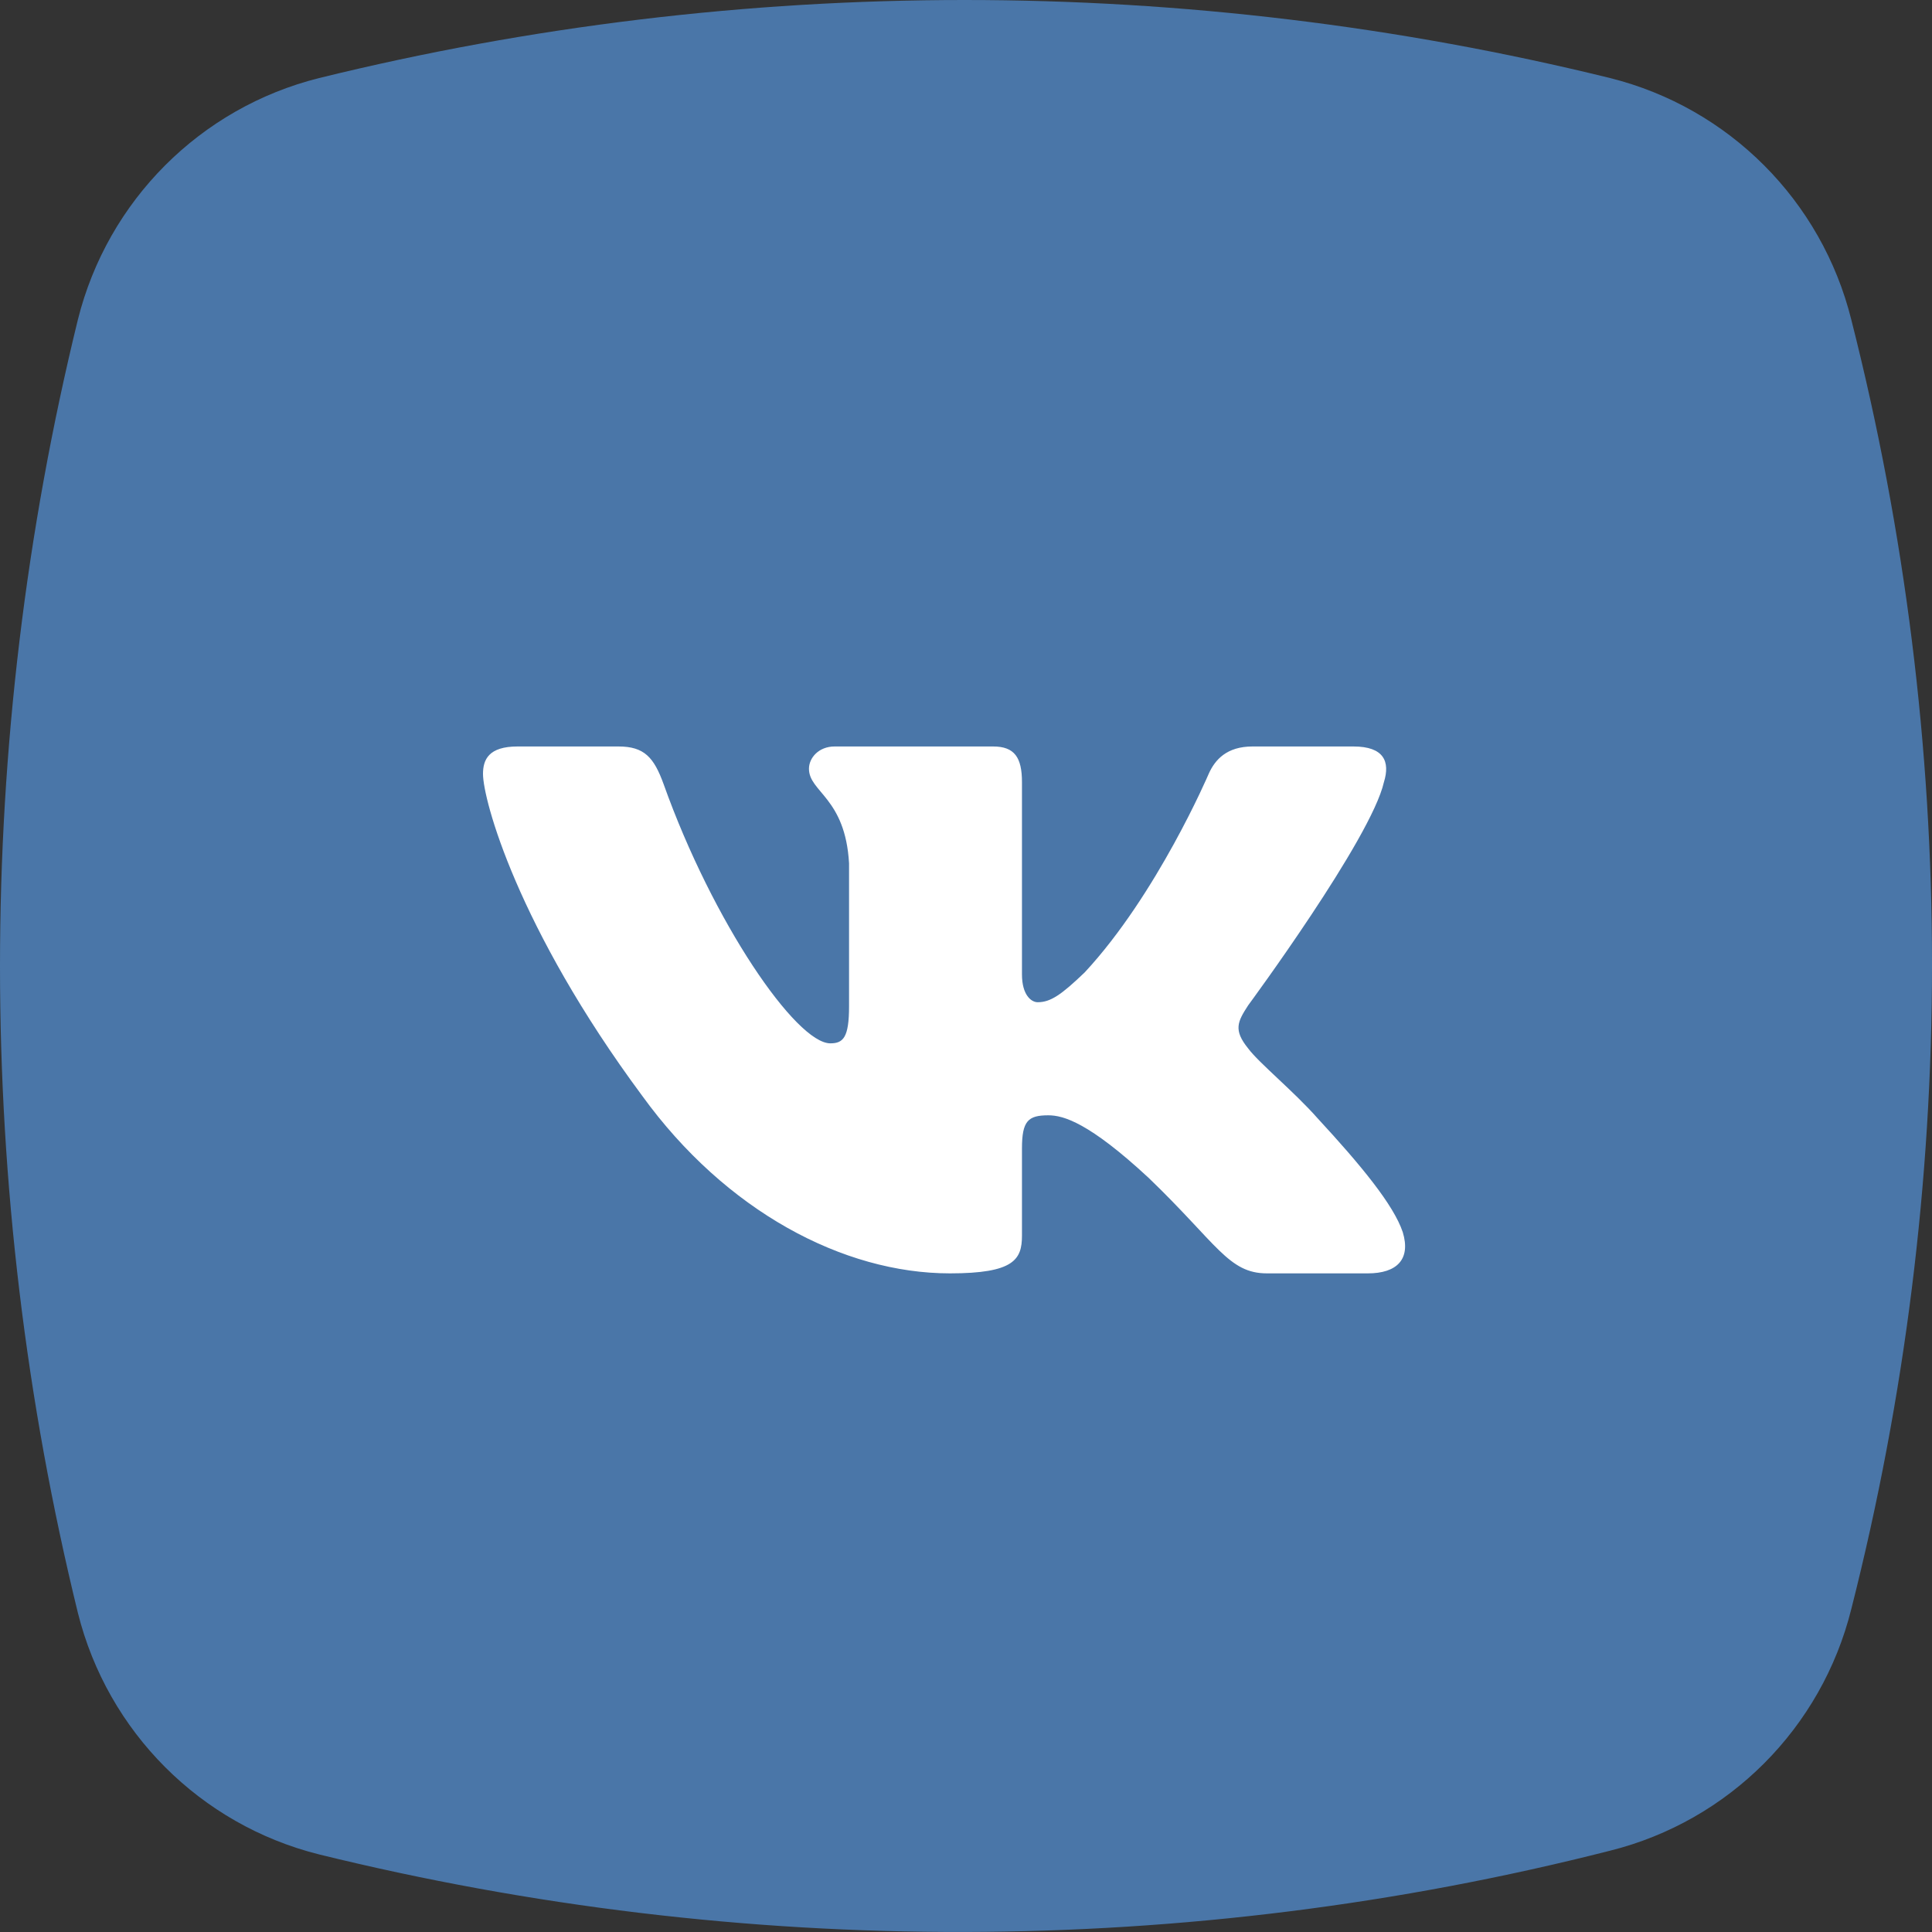 <svg width="32" height="32" viewBox="0 0 32 32" fill="none" xmlns="http://www.w3.org/2000/svg">
<rect x="0" y="0" width="32" height="32" fill="#333333" stroke="none"/>
<path d="M5.285 1.293C12.29 -0.431 19.664 -0.431 26.669 1.293C28.636 1.785 30.172 3.324 30.663 5.294C32.446 12.311 32.446 19.635 30.663 26.652C30.172 28.622 28.636 30.161 26.669 30.653C19.664 32.438 12.29 32.438 5.285 30.715C3.318 30.223 1.782 28.684 1.29 26.714C-0.43 19.697 -0.43 12.311 1.29 5.294C1.782 3.324 3.318 1.785 5.285 1.293Z" fill="#4A76A8"/>
<mask id="mask0" mask-type="alpha" maskUnits="userSpaceOnUse" x="6" y="7" width="19" height="18">
<rect x="6.908" y="7.273" width="17.454" height="17.454" fill="#C4C4C4"/>
</mask>
<g mask="url(#mask0)">
<path d="M22.922 12.955C23.028 12.614 22.922 12.364 22.417 12.364H20.746C20.321 12.364 20.125 12.58 20.019 12.819C20.019 12.819 19.169 14.811 17.966 16.106C17.576 16.48 17.399 16.6 17.187 16.6C17.081 16.6 16.927 16.48 16.927 16.14V12.955C16.927 12.546 16.804 12.364 16.45 12.364H13.824C13.559 12.364 13.399 12.554 13.399 12.733C13.399 13.121 14.001 13.21 14.063 14.3V16.668C14.063 17.187 13.965 17.281 13.753 17.281C13.187 17.281 11.809 15.279 10.992 12.989C10.831 12.544 10.671 12.364 10.244 12.364H8.573C8.095 12.364 8 12.58 8 12.819C8 13.244 8.566 15.356 10.637 18.15C12.018 20.057 13.963 21.091 15.734 21.091C16.796 21.091 16.927 20.861 16.927 20.466V19.024C16.927 18.565 17.028 18.473 17.364 18.473C17.612 18.473 18.037 18.592 19.028 19.512C20.161 20.602 20.348 21.091 20.985 21.091H22.656C23.133 21.091 23.372 20.861 23.234 20.408C23.083 19.957 22.543 19.301 21.825 18.524C21.435 18.081 20.851 17.605 20.674 17.366C20.426 17.06 20.497 16.923 20.674 16.651C20.674 16.651 22.71 13.892 22.922 12.955Z" fill="white"/>
</g>
</svg>
